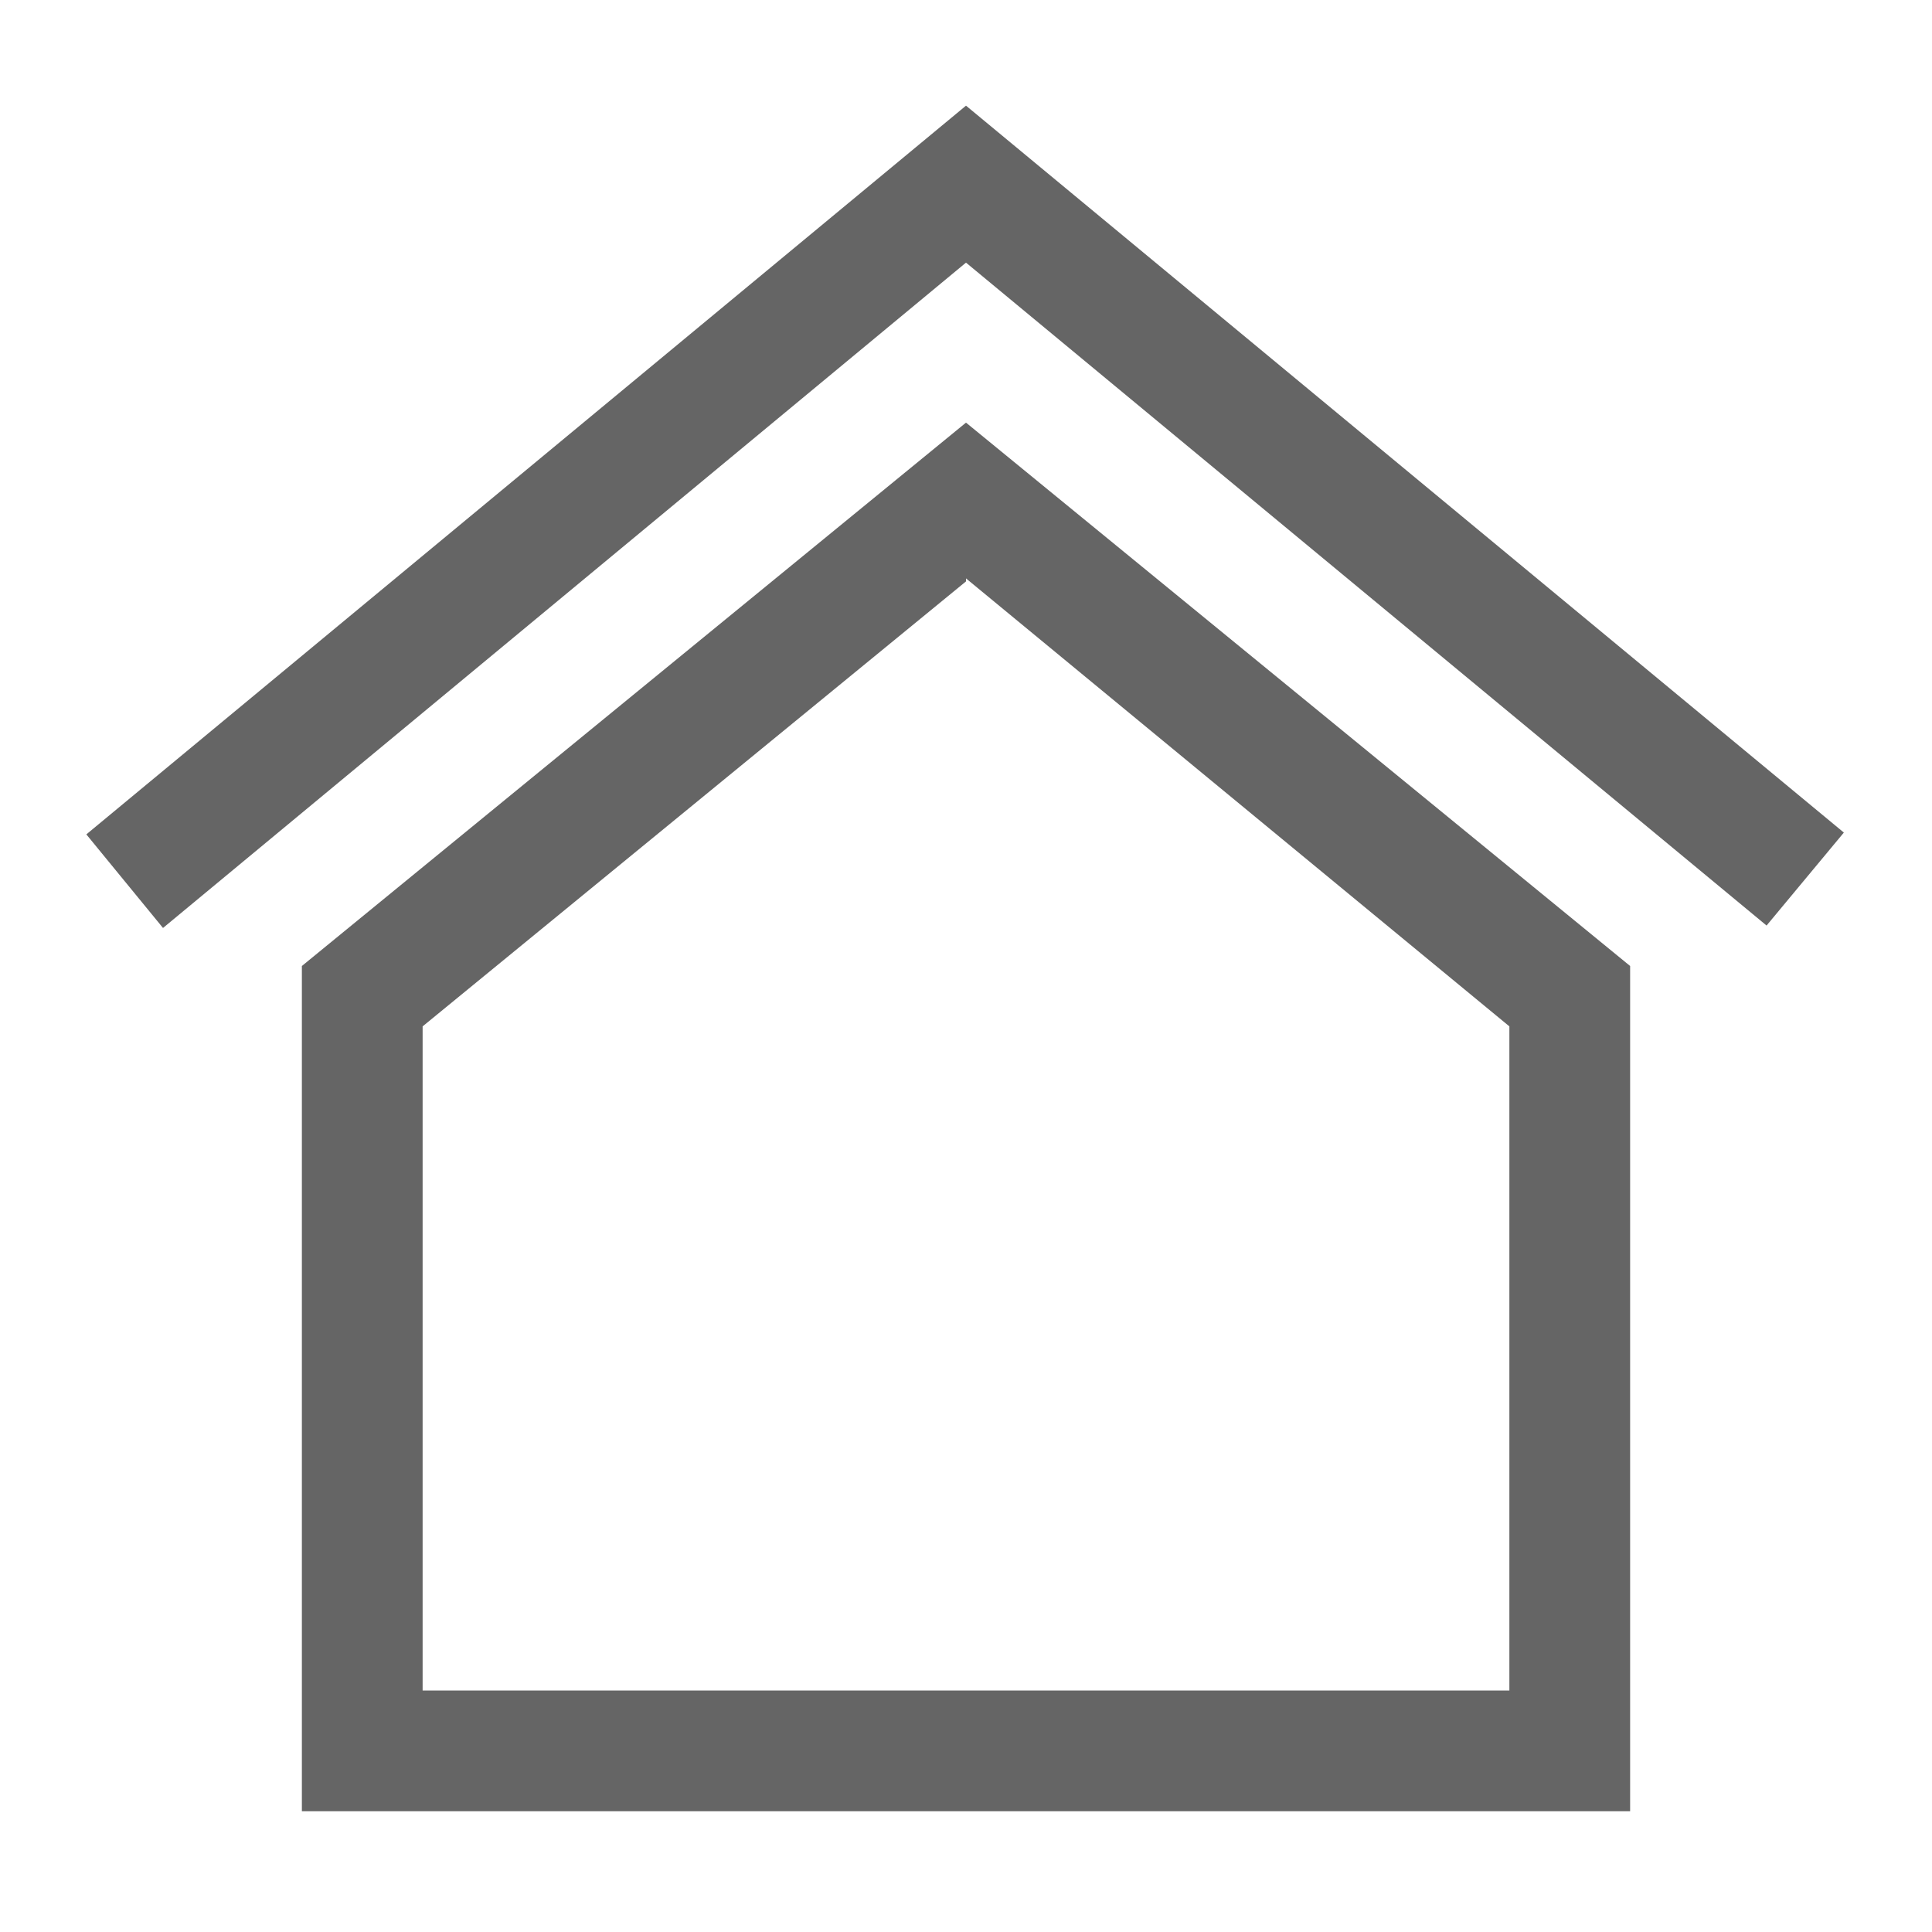 <svg xmlns="http://www.w3.org/2000/svg" viewBox="0 0 32 32"><defs><style>.cls-1{fill:none;}.cls-2{fill:#656565;}</style></defs><g id="Layer_2" data-name="Layer 2"><g id="Layer_2-2" data-name="Layer 2"><rect class="cls-1" width="32" height="32"/><path class="cls-2" d="M16,9.58,25,17V28H7V17l9-7.37M16,7,5,16V30H27V16L16,7Z"/><polygon class="cls-2" points="2.7 15.37 1.43 13.82 16 1.75 30.54 13.79 29.26 15.33 16 4.35 2.7 15.37"/></g></g></svg>
